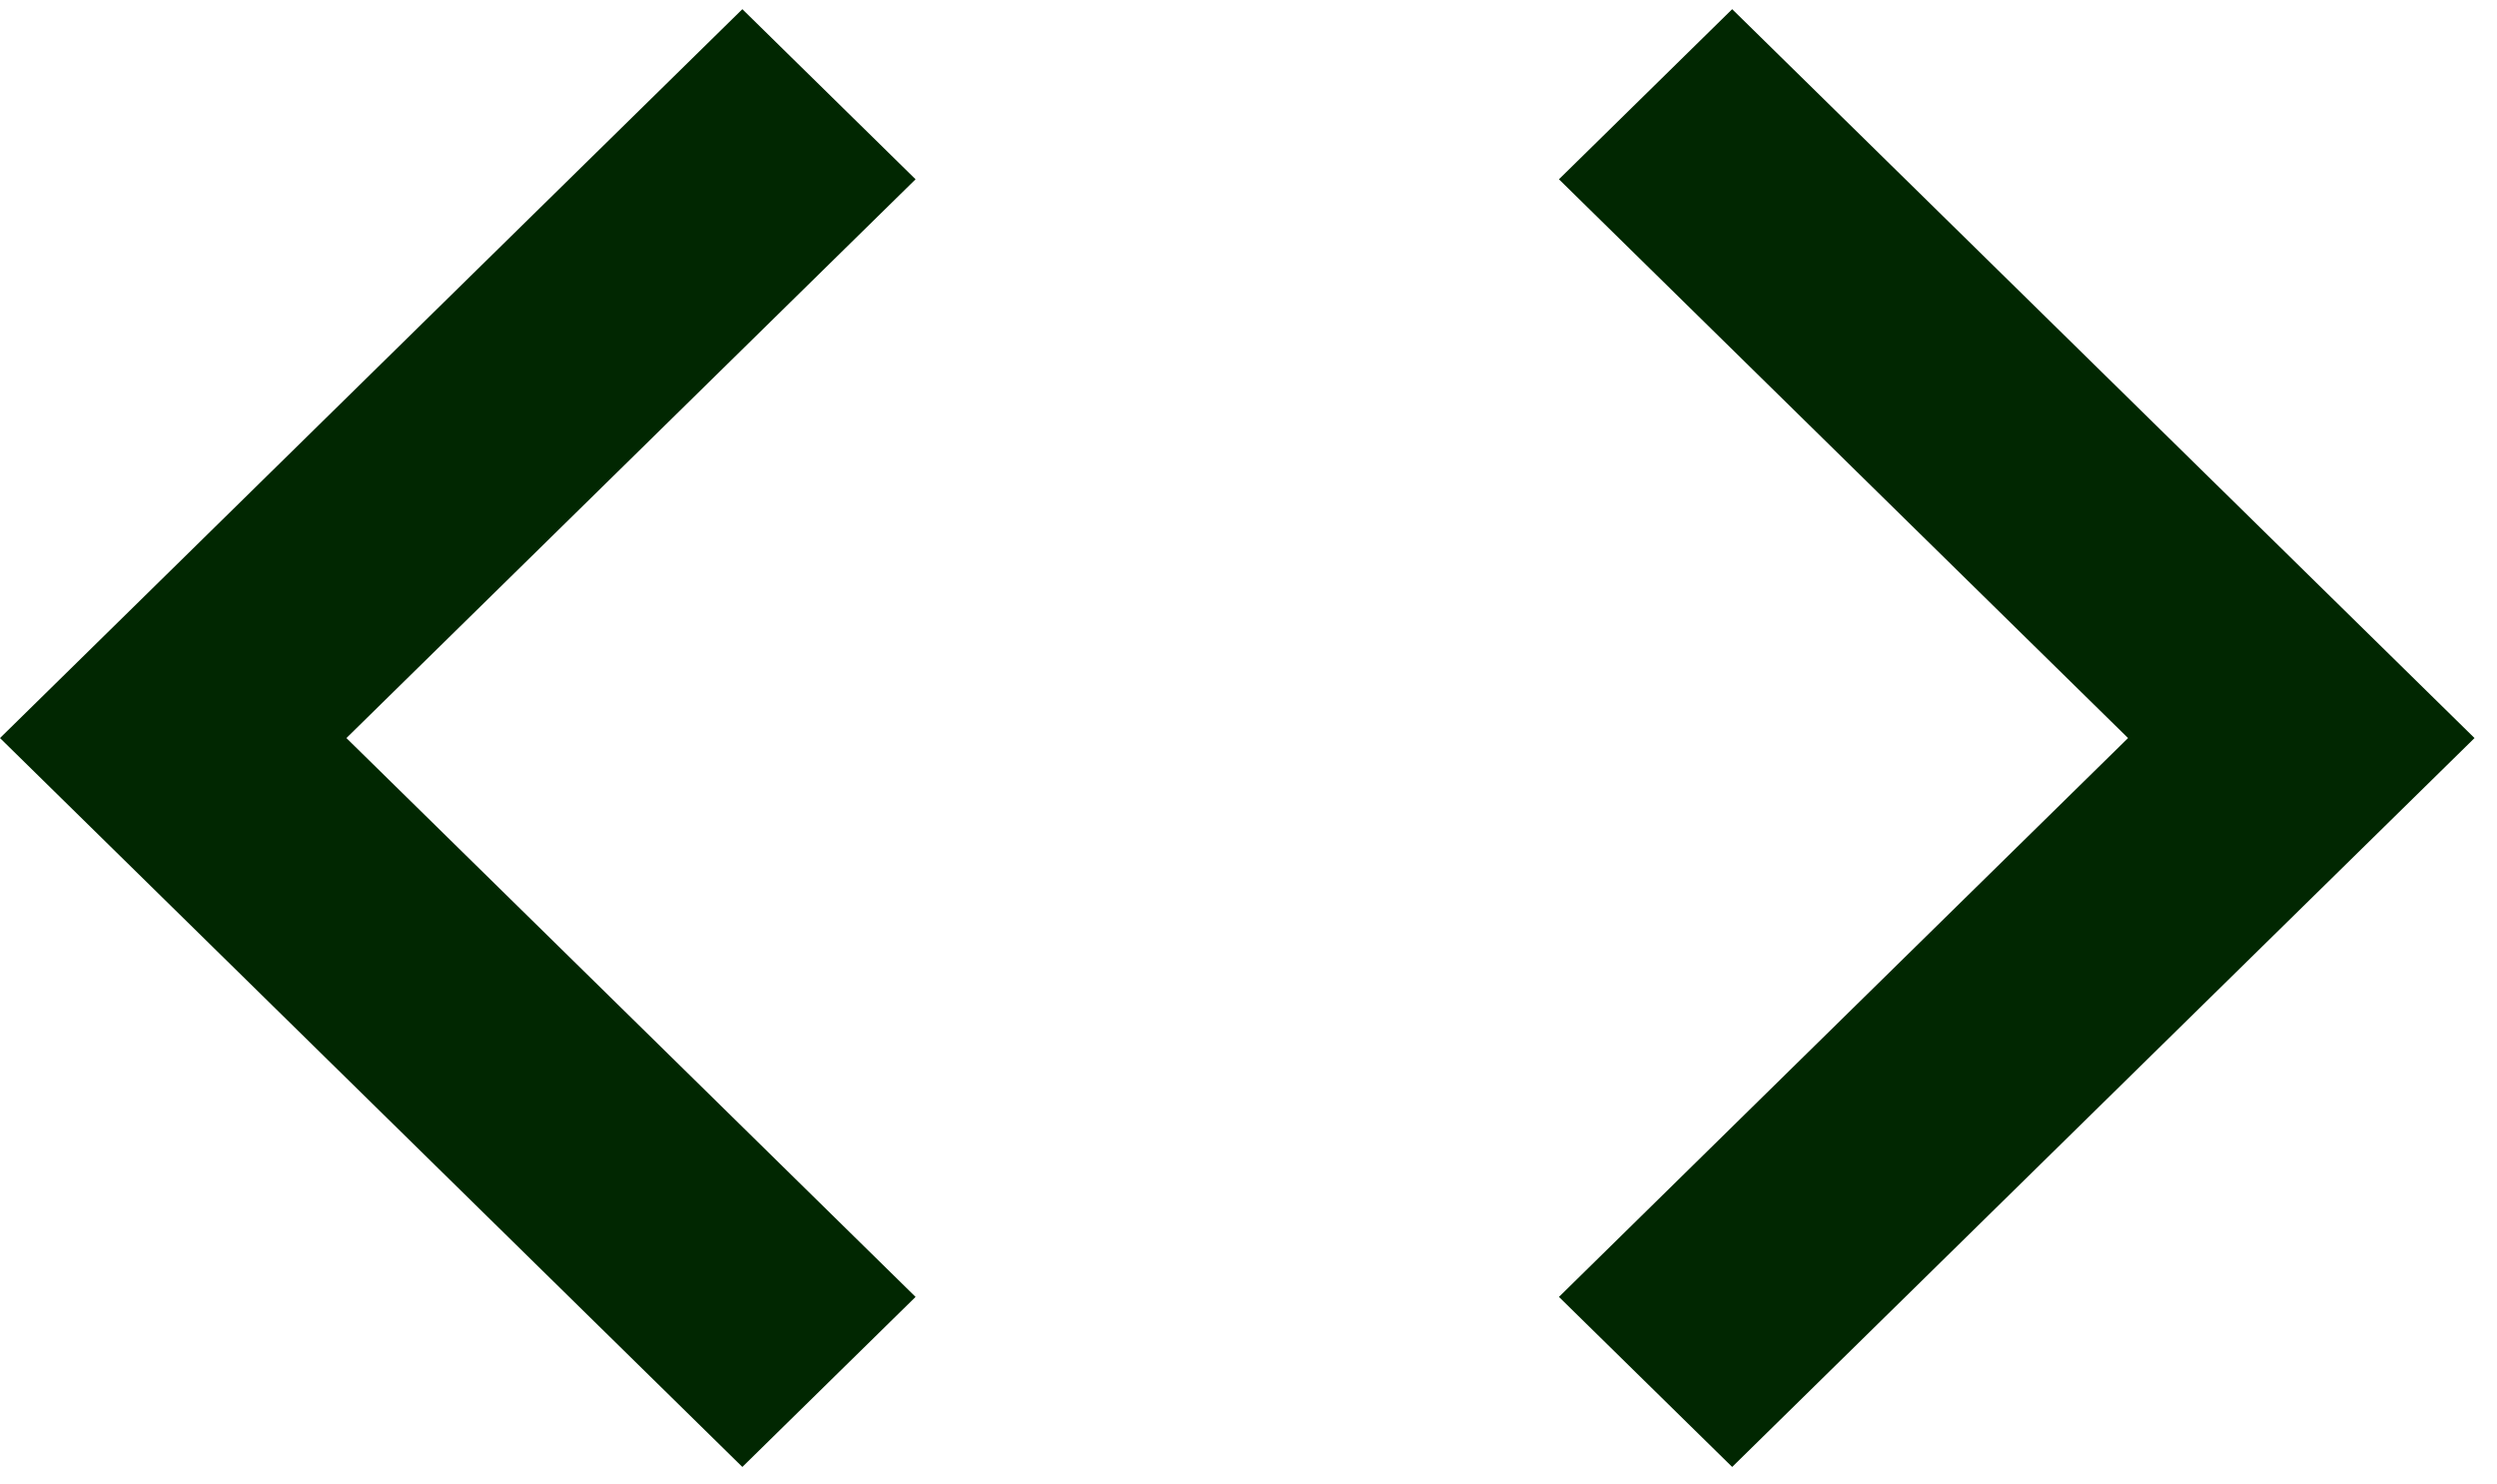 <svg width="37" height="22" viewBox="0 0 37 22" fill="none" xmlns="http://www.w3.org/2000/svg">
<path d="M13.567 19.22L5.133 10.938L13.567 2.657L11 0.136L0 10.938L11 21.74L13.567 19.22ZM23.1 19.22L31.533 10.938L23.1 2.657L25.667 0.136L36.667 10.938L25.667 21.74L23.1 19.22Z" fill="#012701"/>
</svg>
